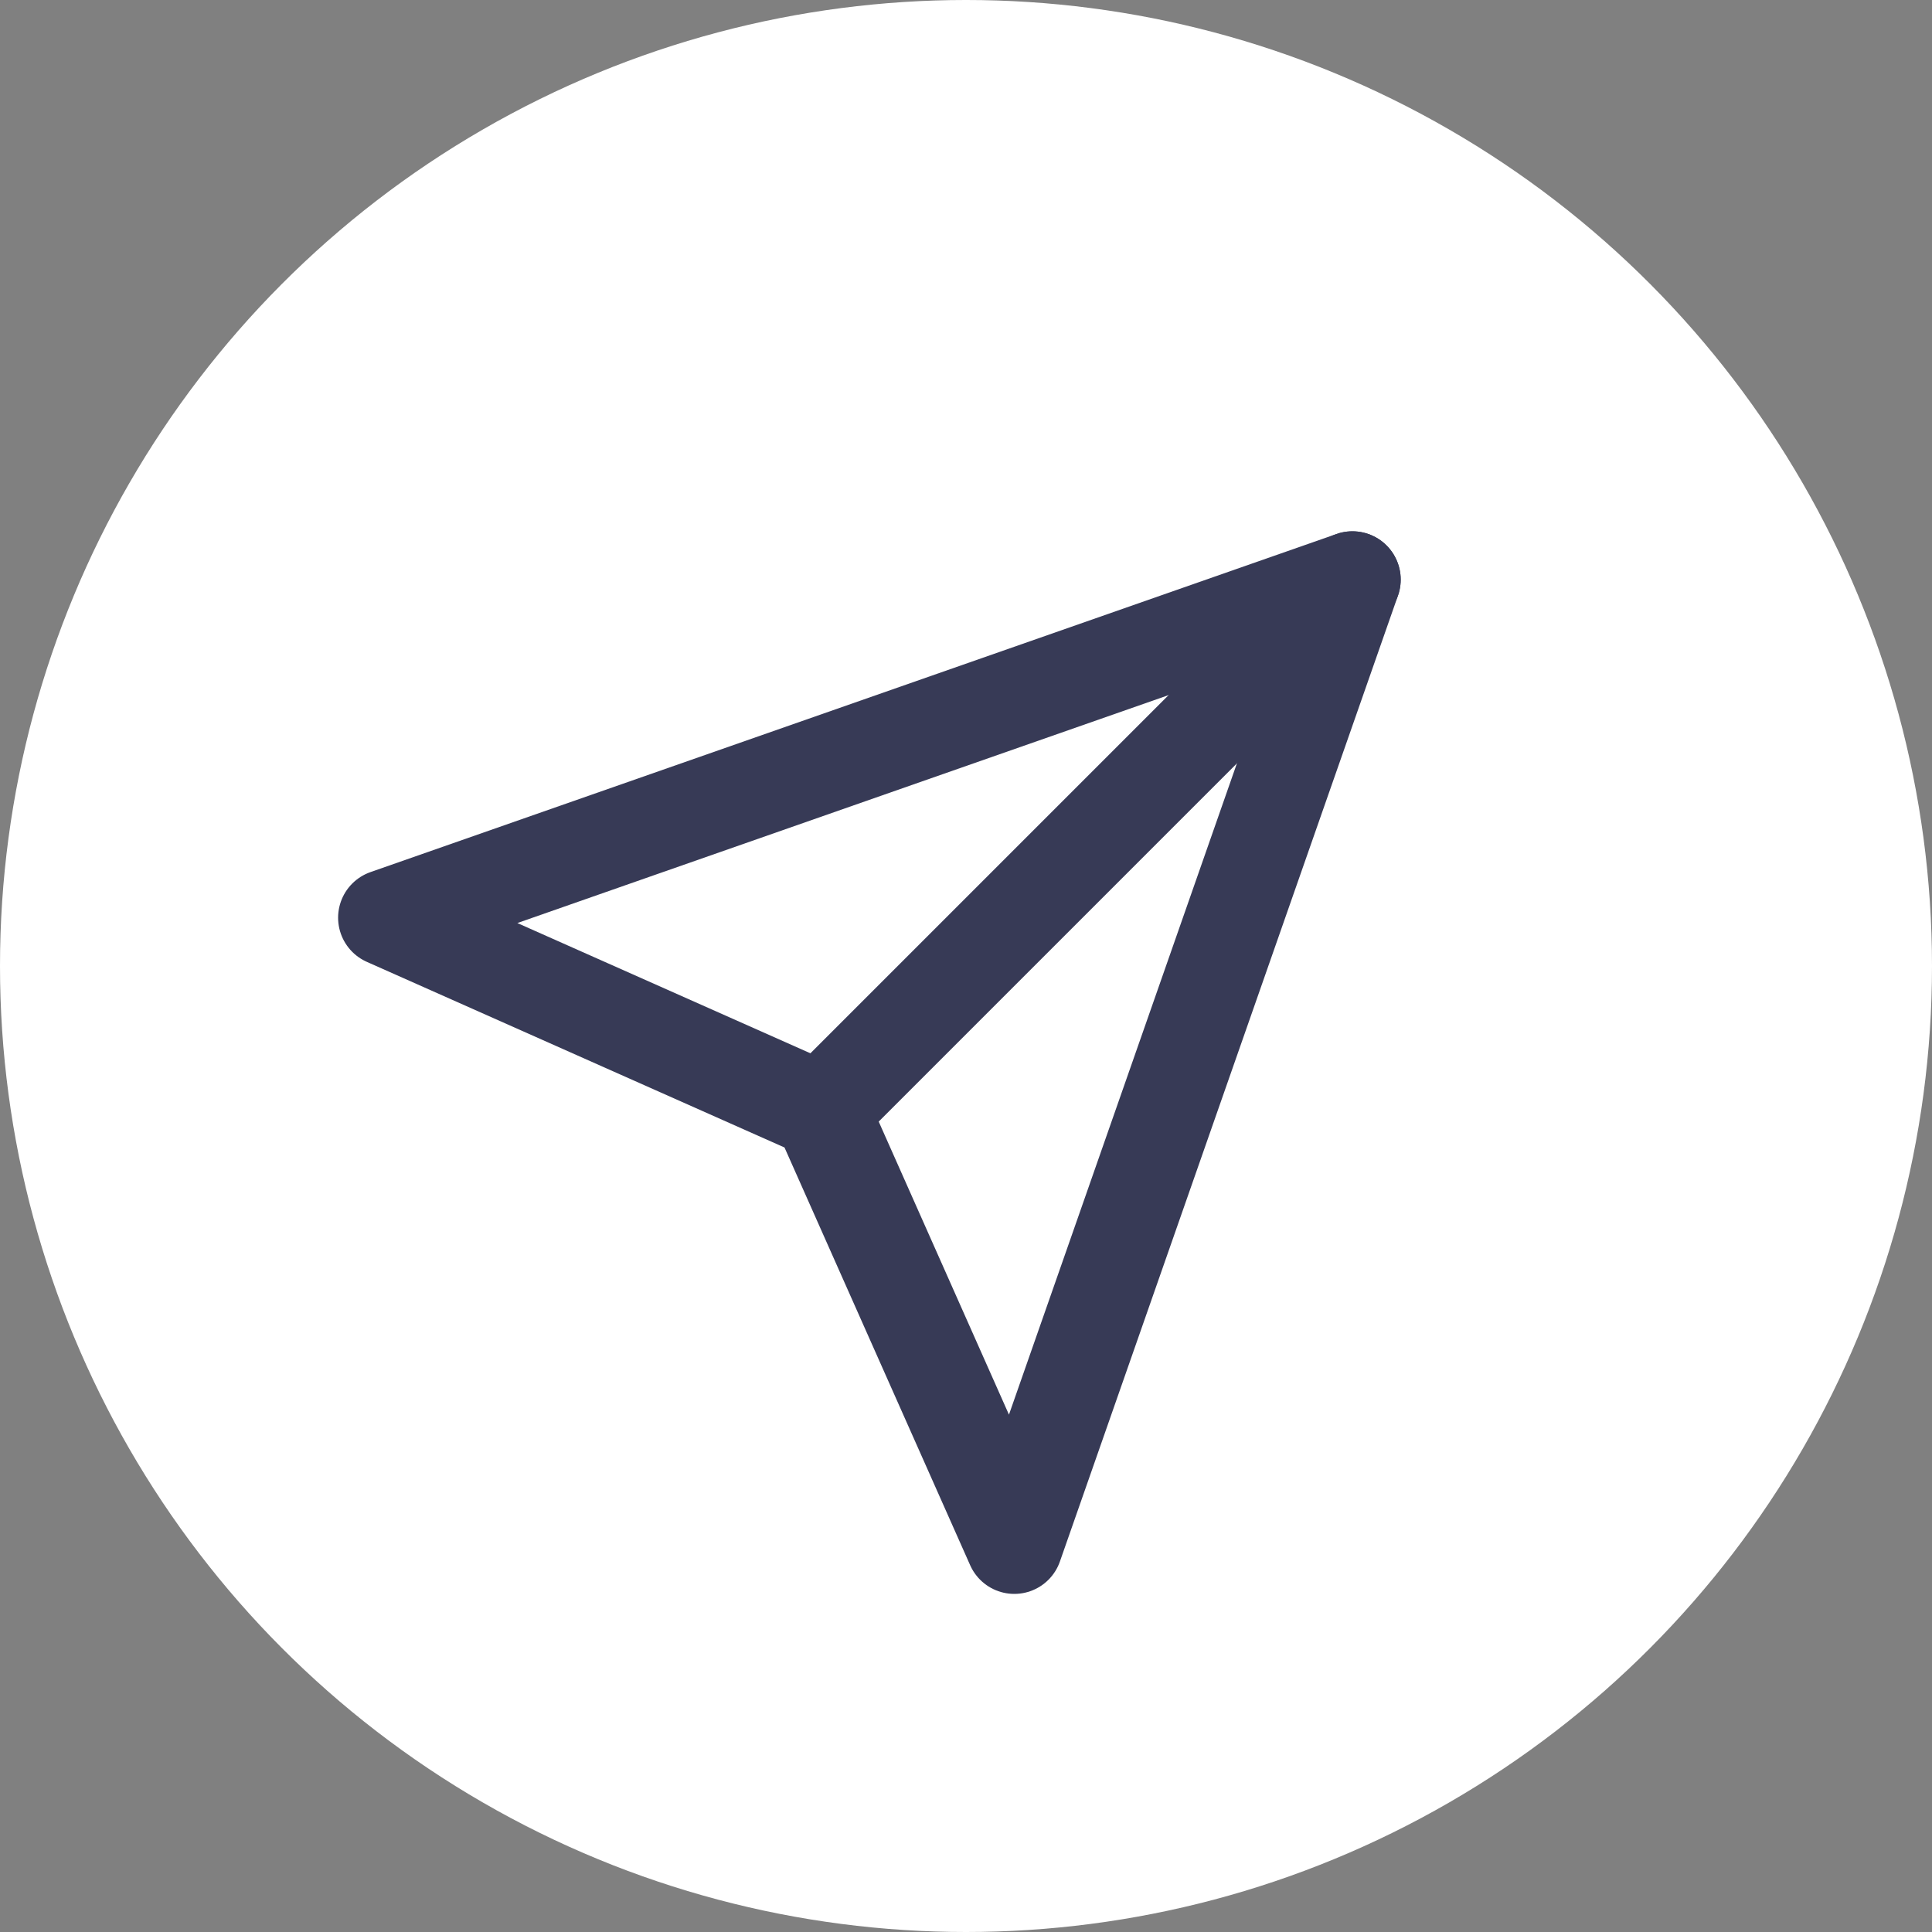 <svg width="20" height="20" viewBox="0 0 20 20" fill="none" xmlns="http://www.w3.org/2000/svg">
<rect x="0" y="0" width="20" height="20" fill="#808080" stroke="none"/>
<circle cx="10" cy="10" r="10" fill="white"/>
<g clip-path="url(#clip0_14696_385310)">
<path d="M14 6L8.5 11.5" stroke="#373A56" stroke-linecap="round" stroke-linejoin="round"/>
<path d="M14 6L10.5 16L8.5 11.5L4 9.5L14 6Z" stroke="#373A56" stroke-linecap="round" stroke-linejoin="round"/>
</g>
<defs>
<clipPath id="clip0_14696_385310">
<rect width="12" height="12" fill="white" transform="translate(3 5)"/>
</clipPath>
</defs>
</svg>
